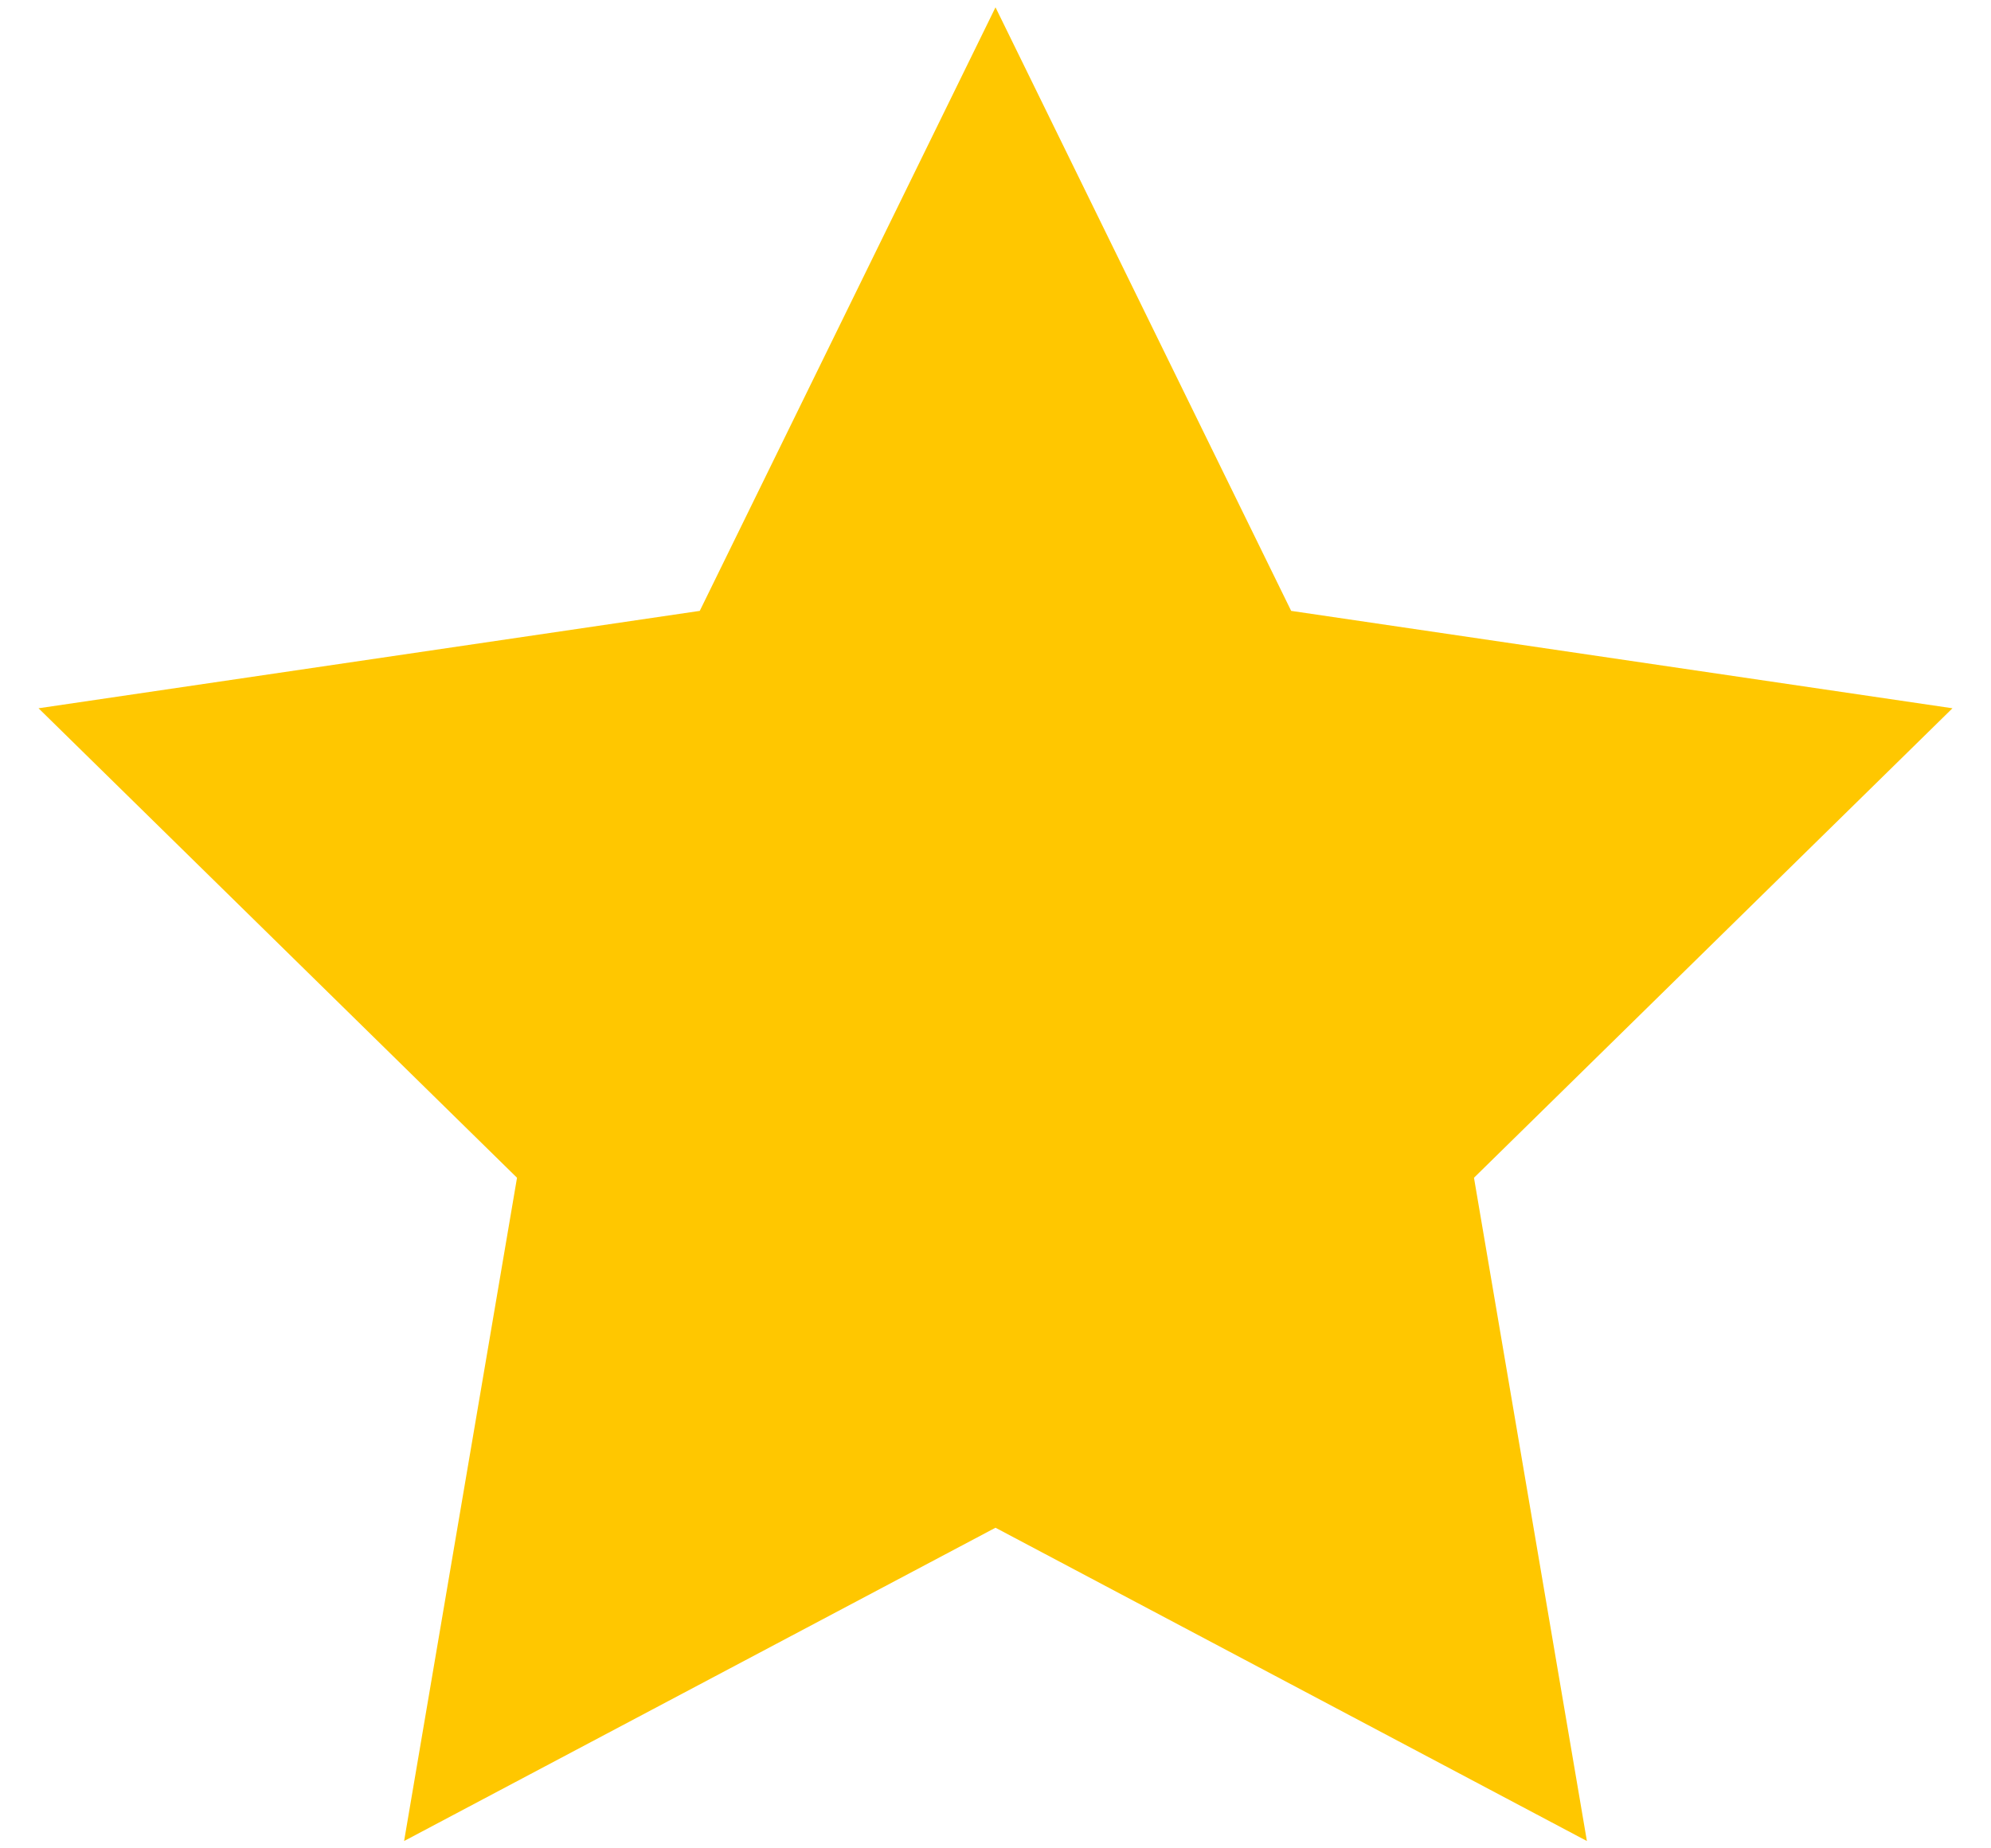 <svg width="28" height="26" viewBox="0 0 28 26" fill="none" xmlns="http://www.w3.org/2000/svg">
<path fill-rule="evenodd" clip-rule="evenodd" d="M14 0.103L18.158 8.593L27.458 9.963L20.729 16.567L22.317 25.897L14 21.49L5.683 25.897L7.271 16.567L0.542 9.963L9.841 8.593L14 0.103Z" fill="#FFC700"/>
</svg>
